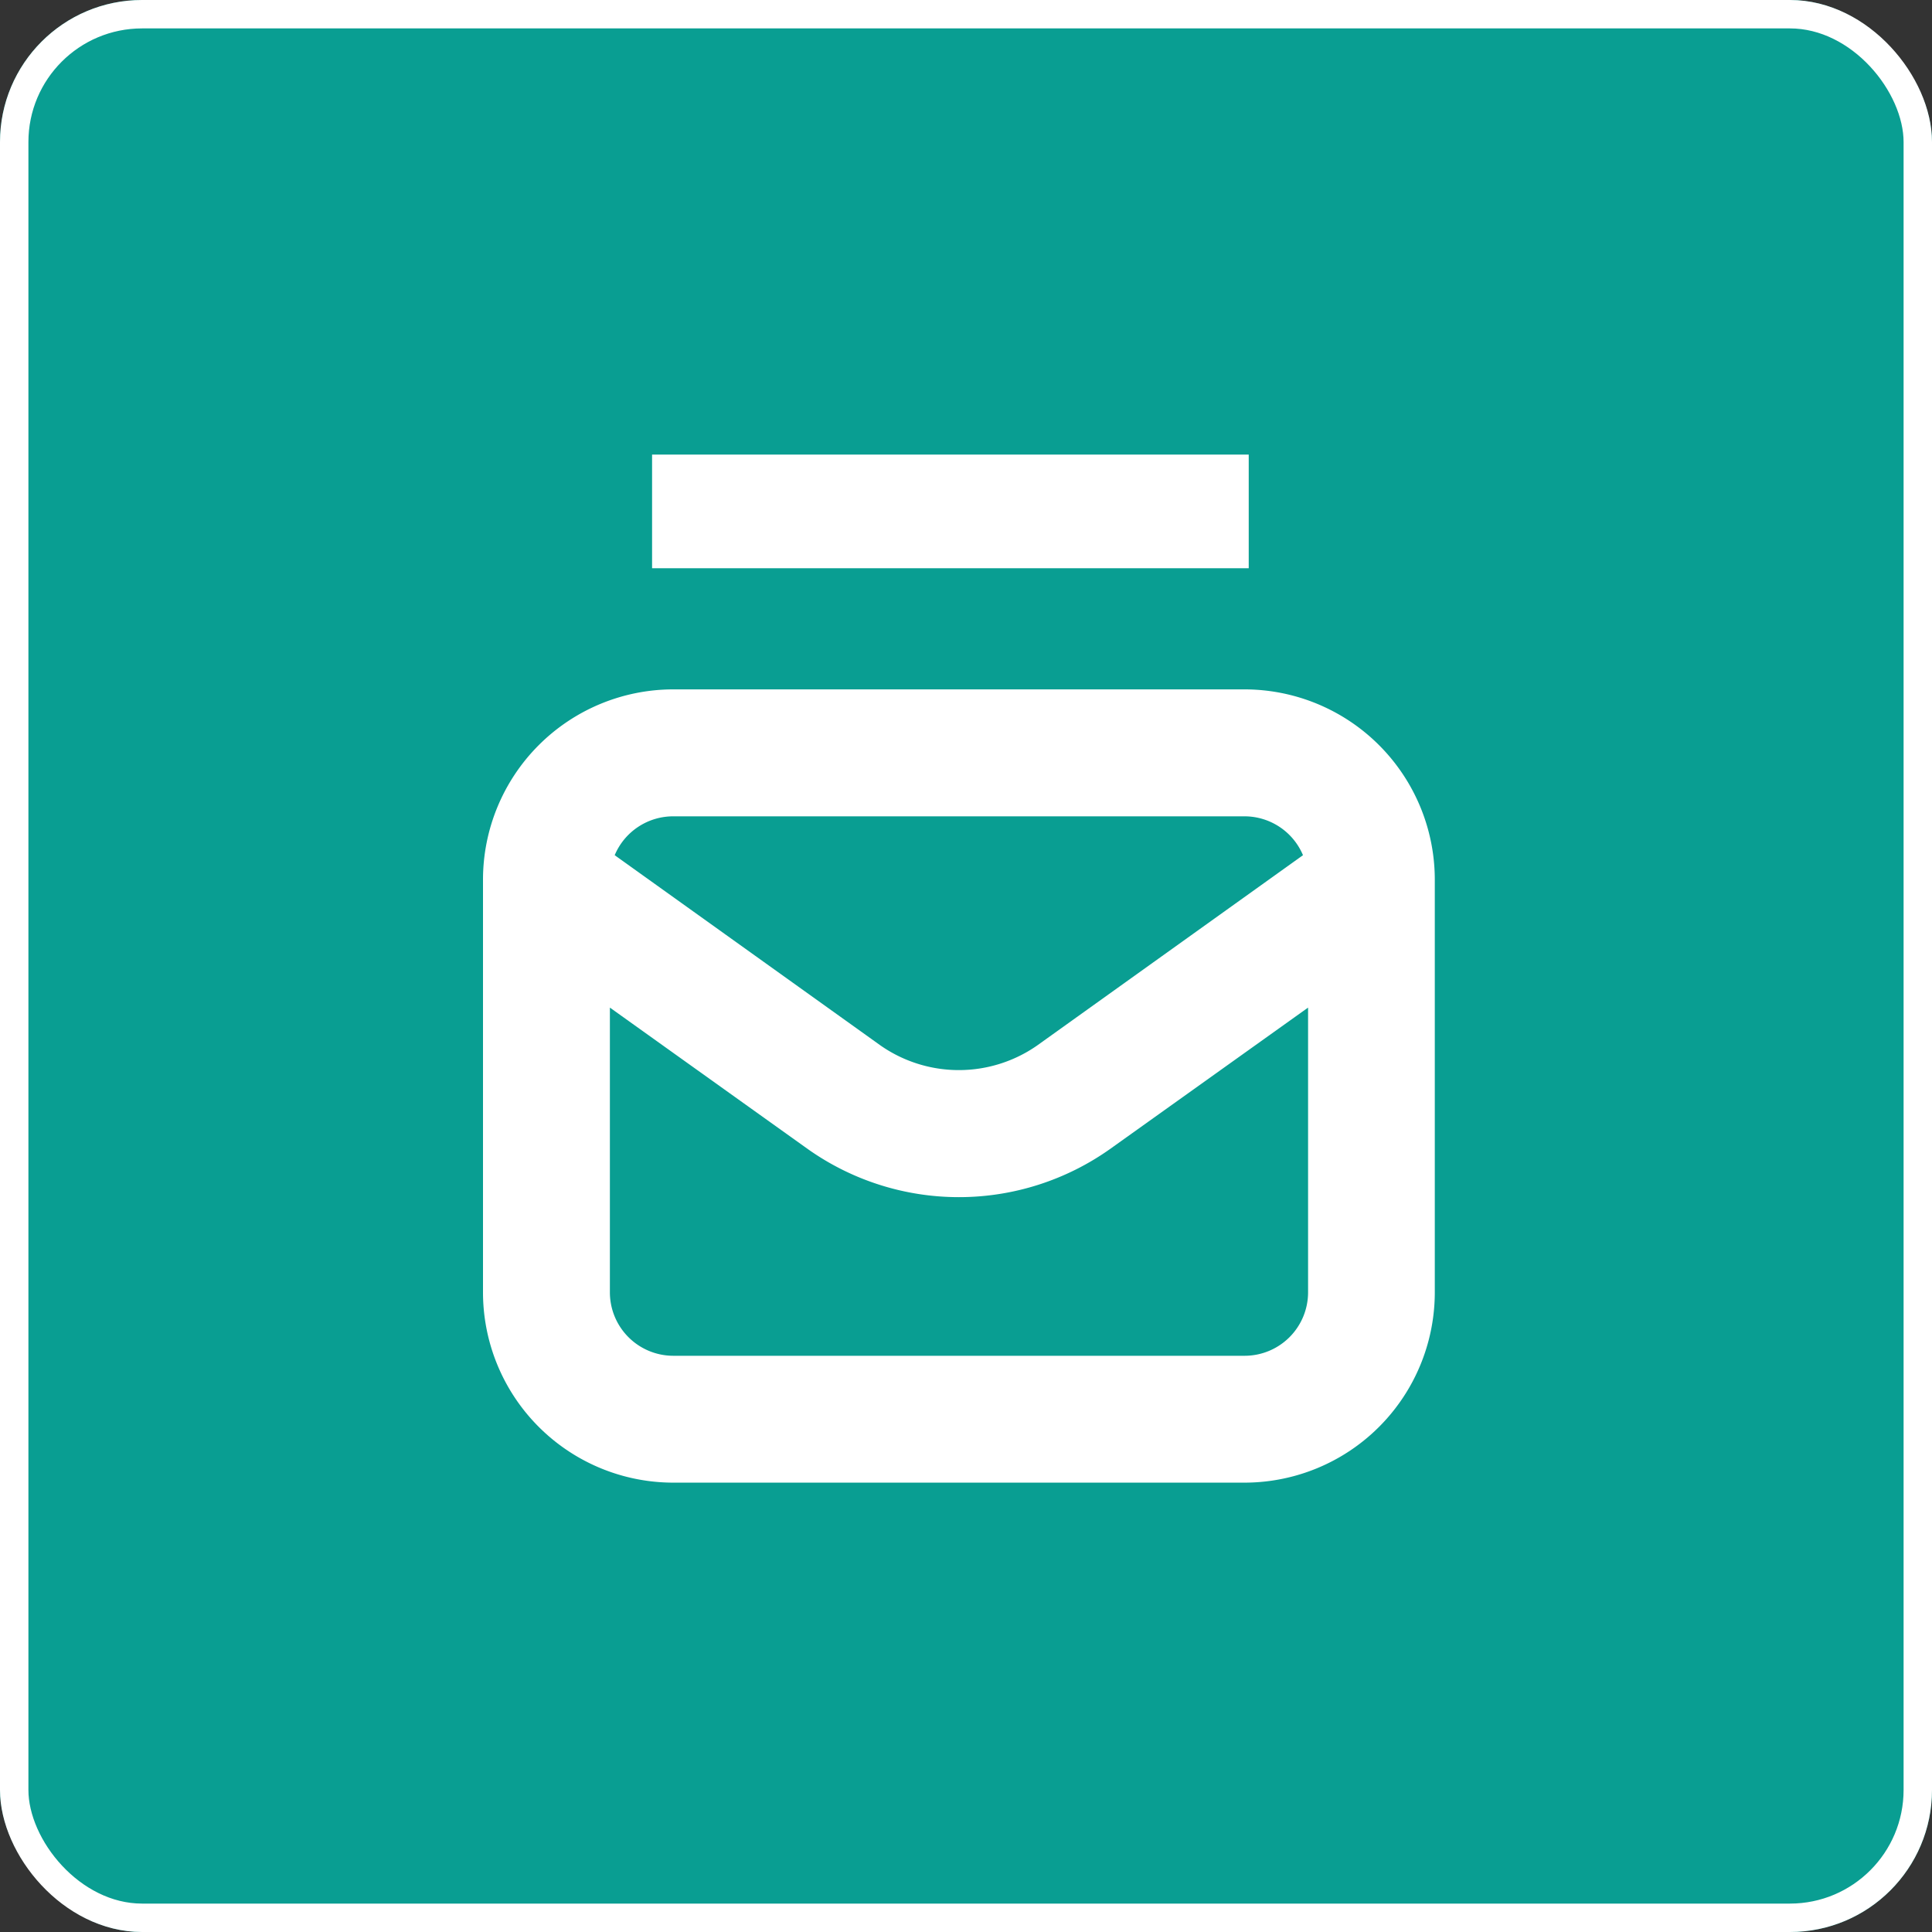 <svg xmlns="http://www.w3.org/2000/svg" width="68" height="68" viewBox="0 0 68 68"><rect x="0" y="0" width="68" height="68" fill="#333333" stroke="none"/><defs><style>.a{fill:#099e92;stroke:#fff;}.b{fill:#fff;}.c{stroke:none;}.d{fill:none;}</style></defs><g transform="translate(-160 -11525)"><g transform="translate(160 11525)"><g class="a"><rect class="c" width="68" height="68" rx="5"/><rect class="d" x="0.5" y="0.5" width="67" height="67" rx="4.5"/></g></g><g transform="translate(157 11523.406)"><g transform="translate(20 17.594)"><rect class="b" width="21" height="4" transform="translate(5.951 0)"/><path class="b" d="M20,38.7v14.52a6.7,6.7,0,0,0,6.7,6.7h20.1a6.7,6.7,0,0,0,6.7-6.7V38.7a6.7,6.7,0,0,0-6.7-6.7H26.7A6.7,6.7,0,0,0,20,38.7ZM46.806,55.455H26.7a2.234,2.234,0,0,1-2.234-2.234V43.2L31.4,48.156a9.2,9.2,0,0,0,10.7,0L49.04,43.2V53.221A2.234,2.234,0,0,1,46.806,55.455ZM26.7,36.468h20.1a2.234,2.234,0,0,1,2.061,1.368l-9.36,6.7a4.819,4.819,0,0,1-5.506,0l-9.36-6.7A2.234,2.234,0,0,1,26.7,36.468Z" transform="translate(-20 -23.736)"/></g></g></g></svg>